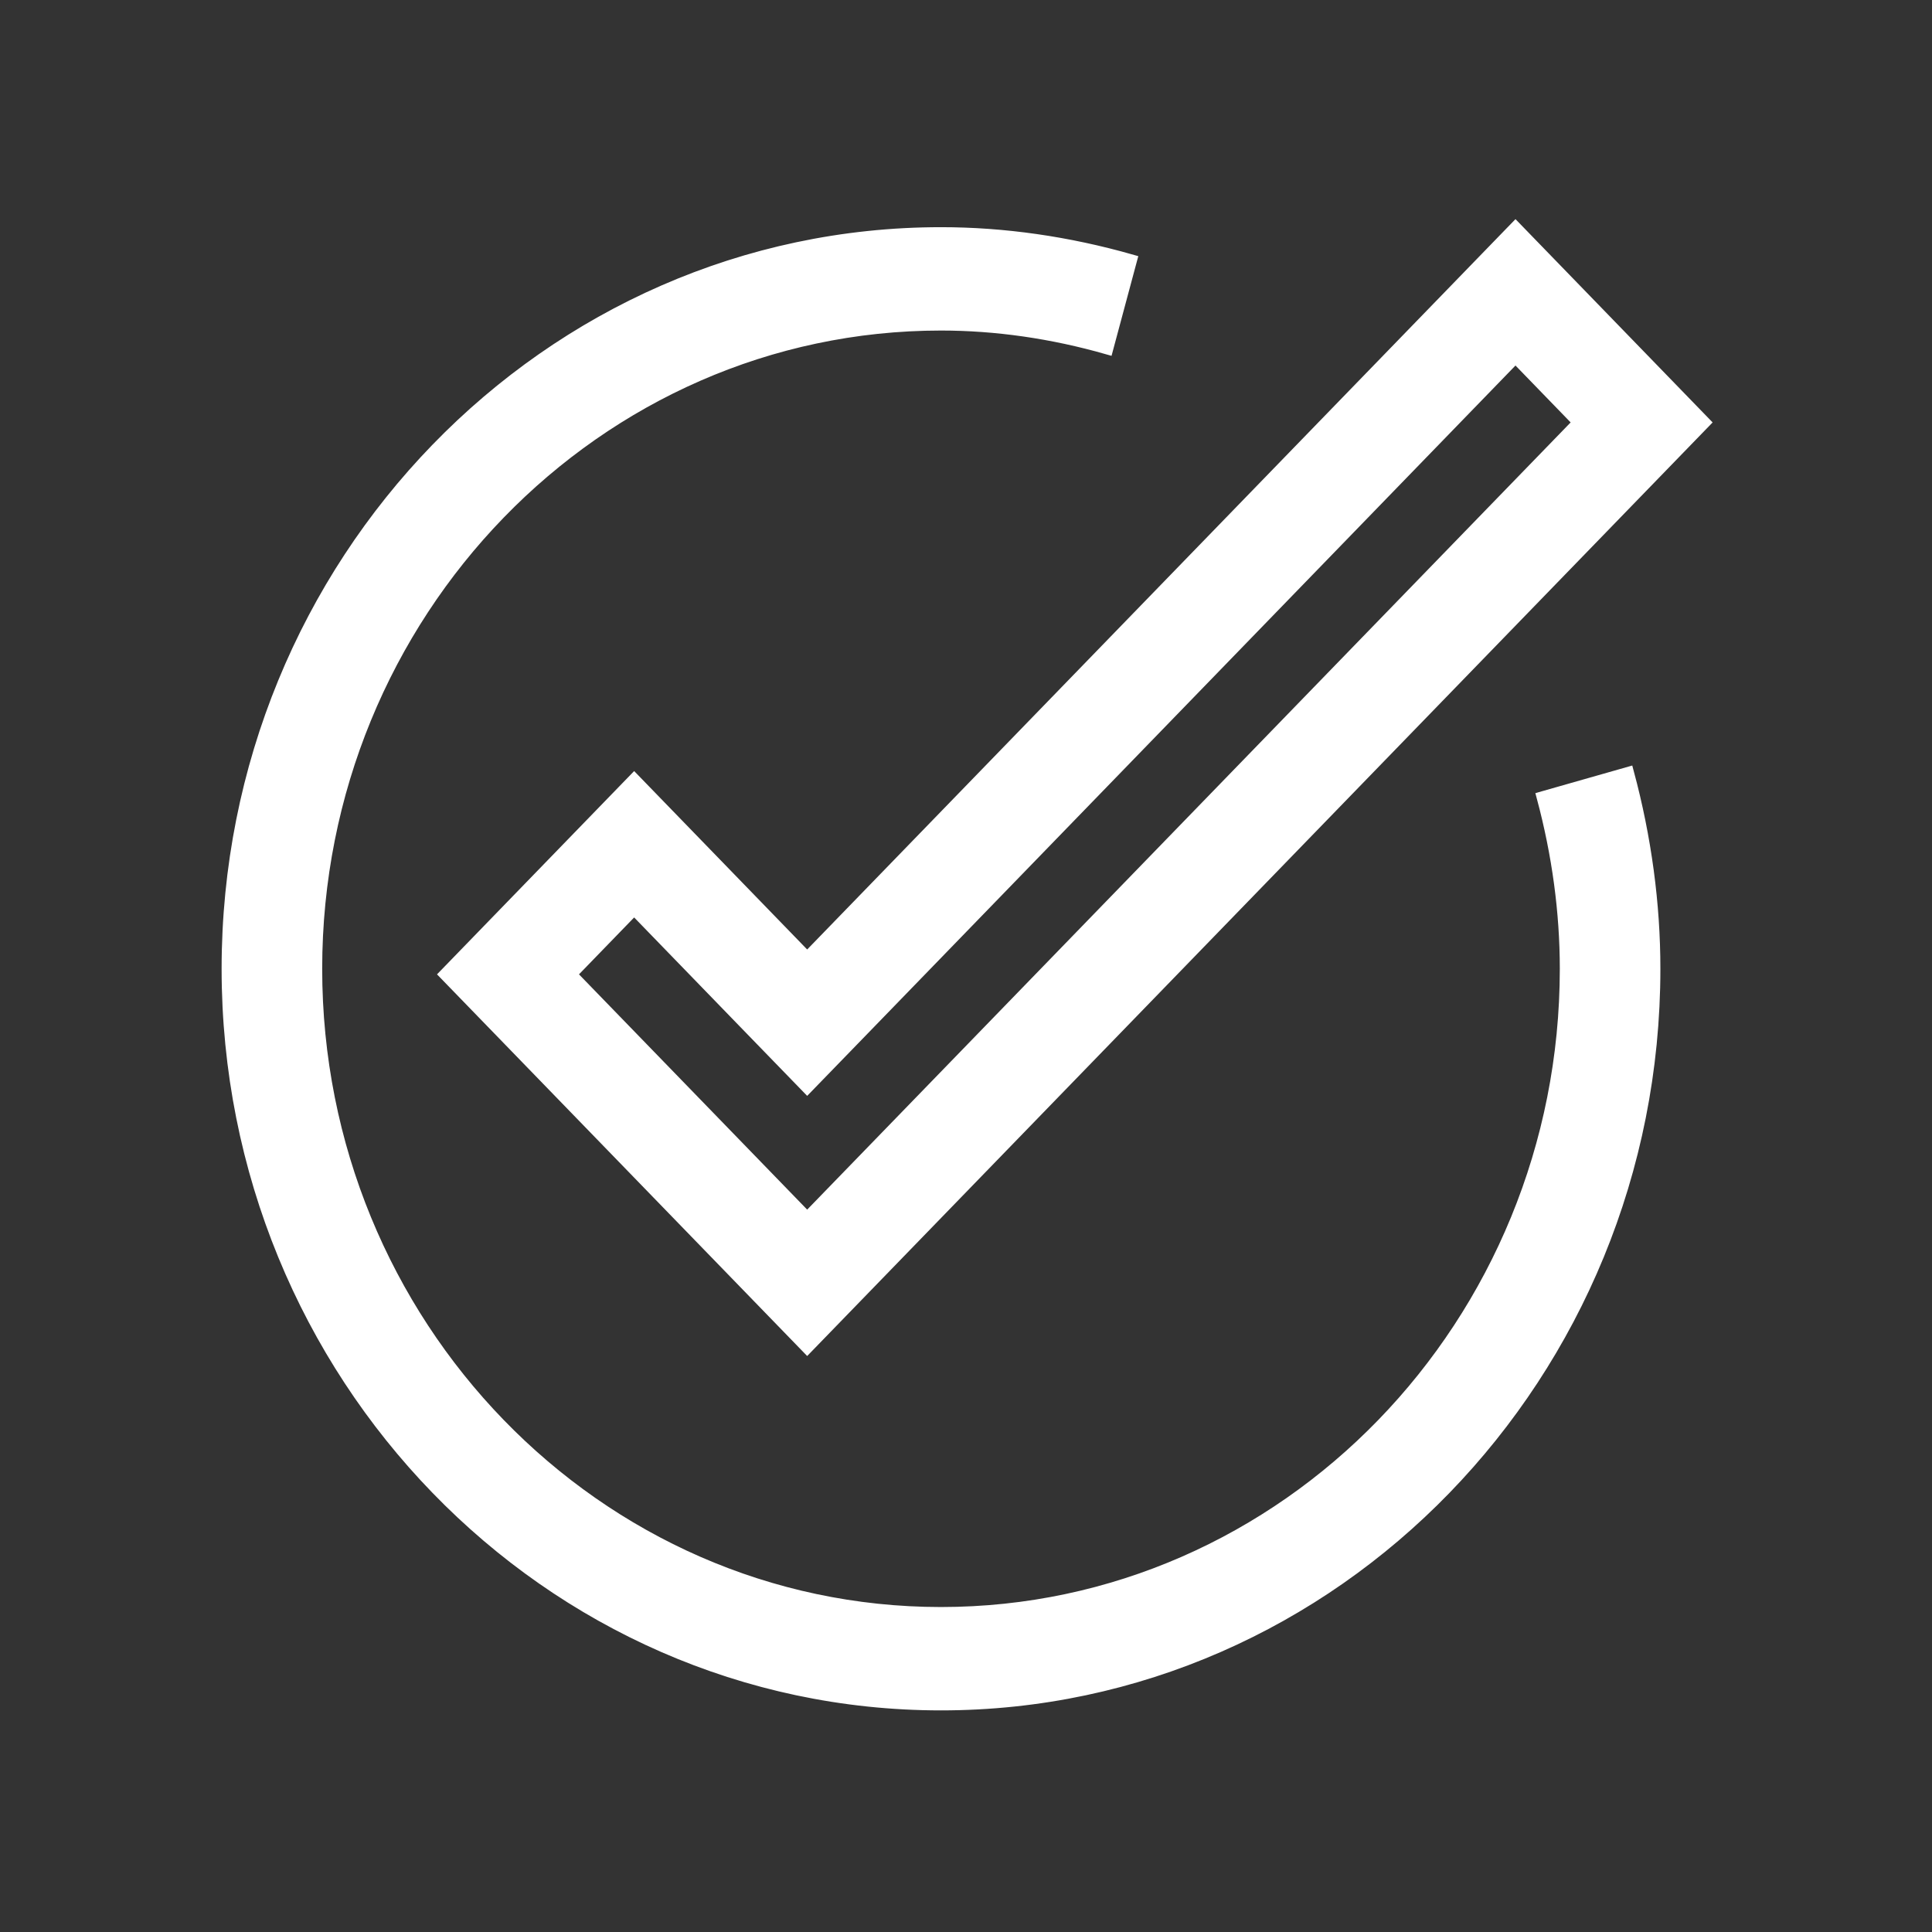 <?xml version="1.0" encoding="UTF-8"?>
<svg width="34px" height="34px" viewBox="0 0 34 34" version="1.1" xmlns="http://www.w3.org/2000/svg" xmlns:xlink="http://www.w3.org/1999/xlink">
    <rect x="0" y="0" width="34" height="34" fill="#333333" stroke="none"/>
    <title>Service Completion</title>
    <g id="Service-Completion" stroke="none" stroke-width="1" fill="none" fill-rule="evenodd">
        <path d="M16.56,4.098 C17.667,4.098 18.794,4.259 19.91,4.577 L19.491,6.138 C18.512,5.858 17.526,5.717 16.56,5.717 C10.5,5.717 5.57,10.8 5.57,17.049 C5.57,23.298 10.5,28.381 16.56,28.381 C22.62,28.381 27.55,23.298 27.55,17.049 C27.55,16.053 27.413,15.037 27.142,14.027 L28.655,13.596 C28.964,14.745 29.12,15.908 29.12,17.049 C29.12,24.19 23.485,30 16.56,30 C9.635,30 4,24.19 4,17.049 C4,9.908 9.635,4.098 16.56,4.098 Z M26.67,4 L30,7.434 L14.205,23.72 L7.83,17.147 L11.16,13.713 L14.205,16.853 L26.67,4 Z M26.67,6.289 L15.315,17.998 L14.205,19.142 L13.095,17.998 L11.16,16.002 L10.05,17.147 L14.205,21.431 L27.78,7.434 L26.67,6.289 Z" id="Combined-Shape" stroke="#FFFFFF" stroke-width="0.2" fill="#FFFFFF" fill-rule="nonzero"></path>
    </g>
</svg>